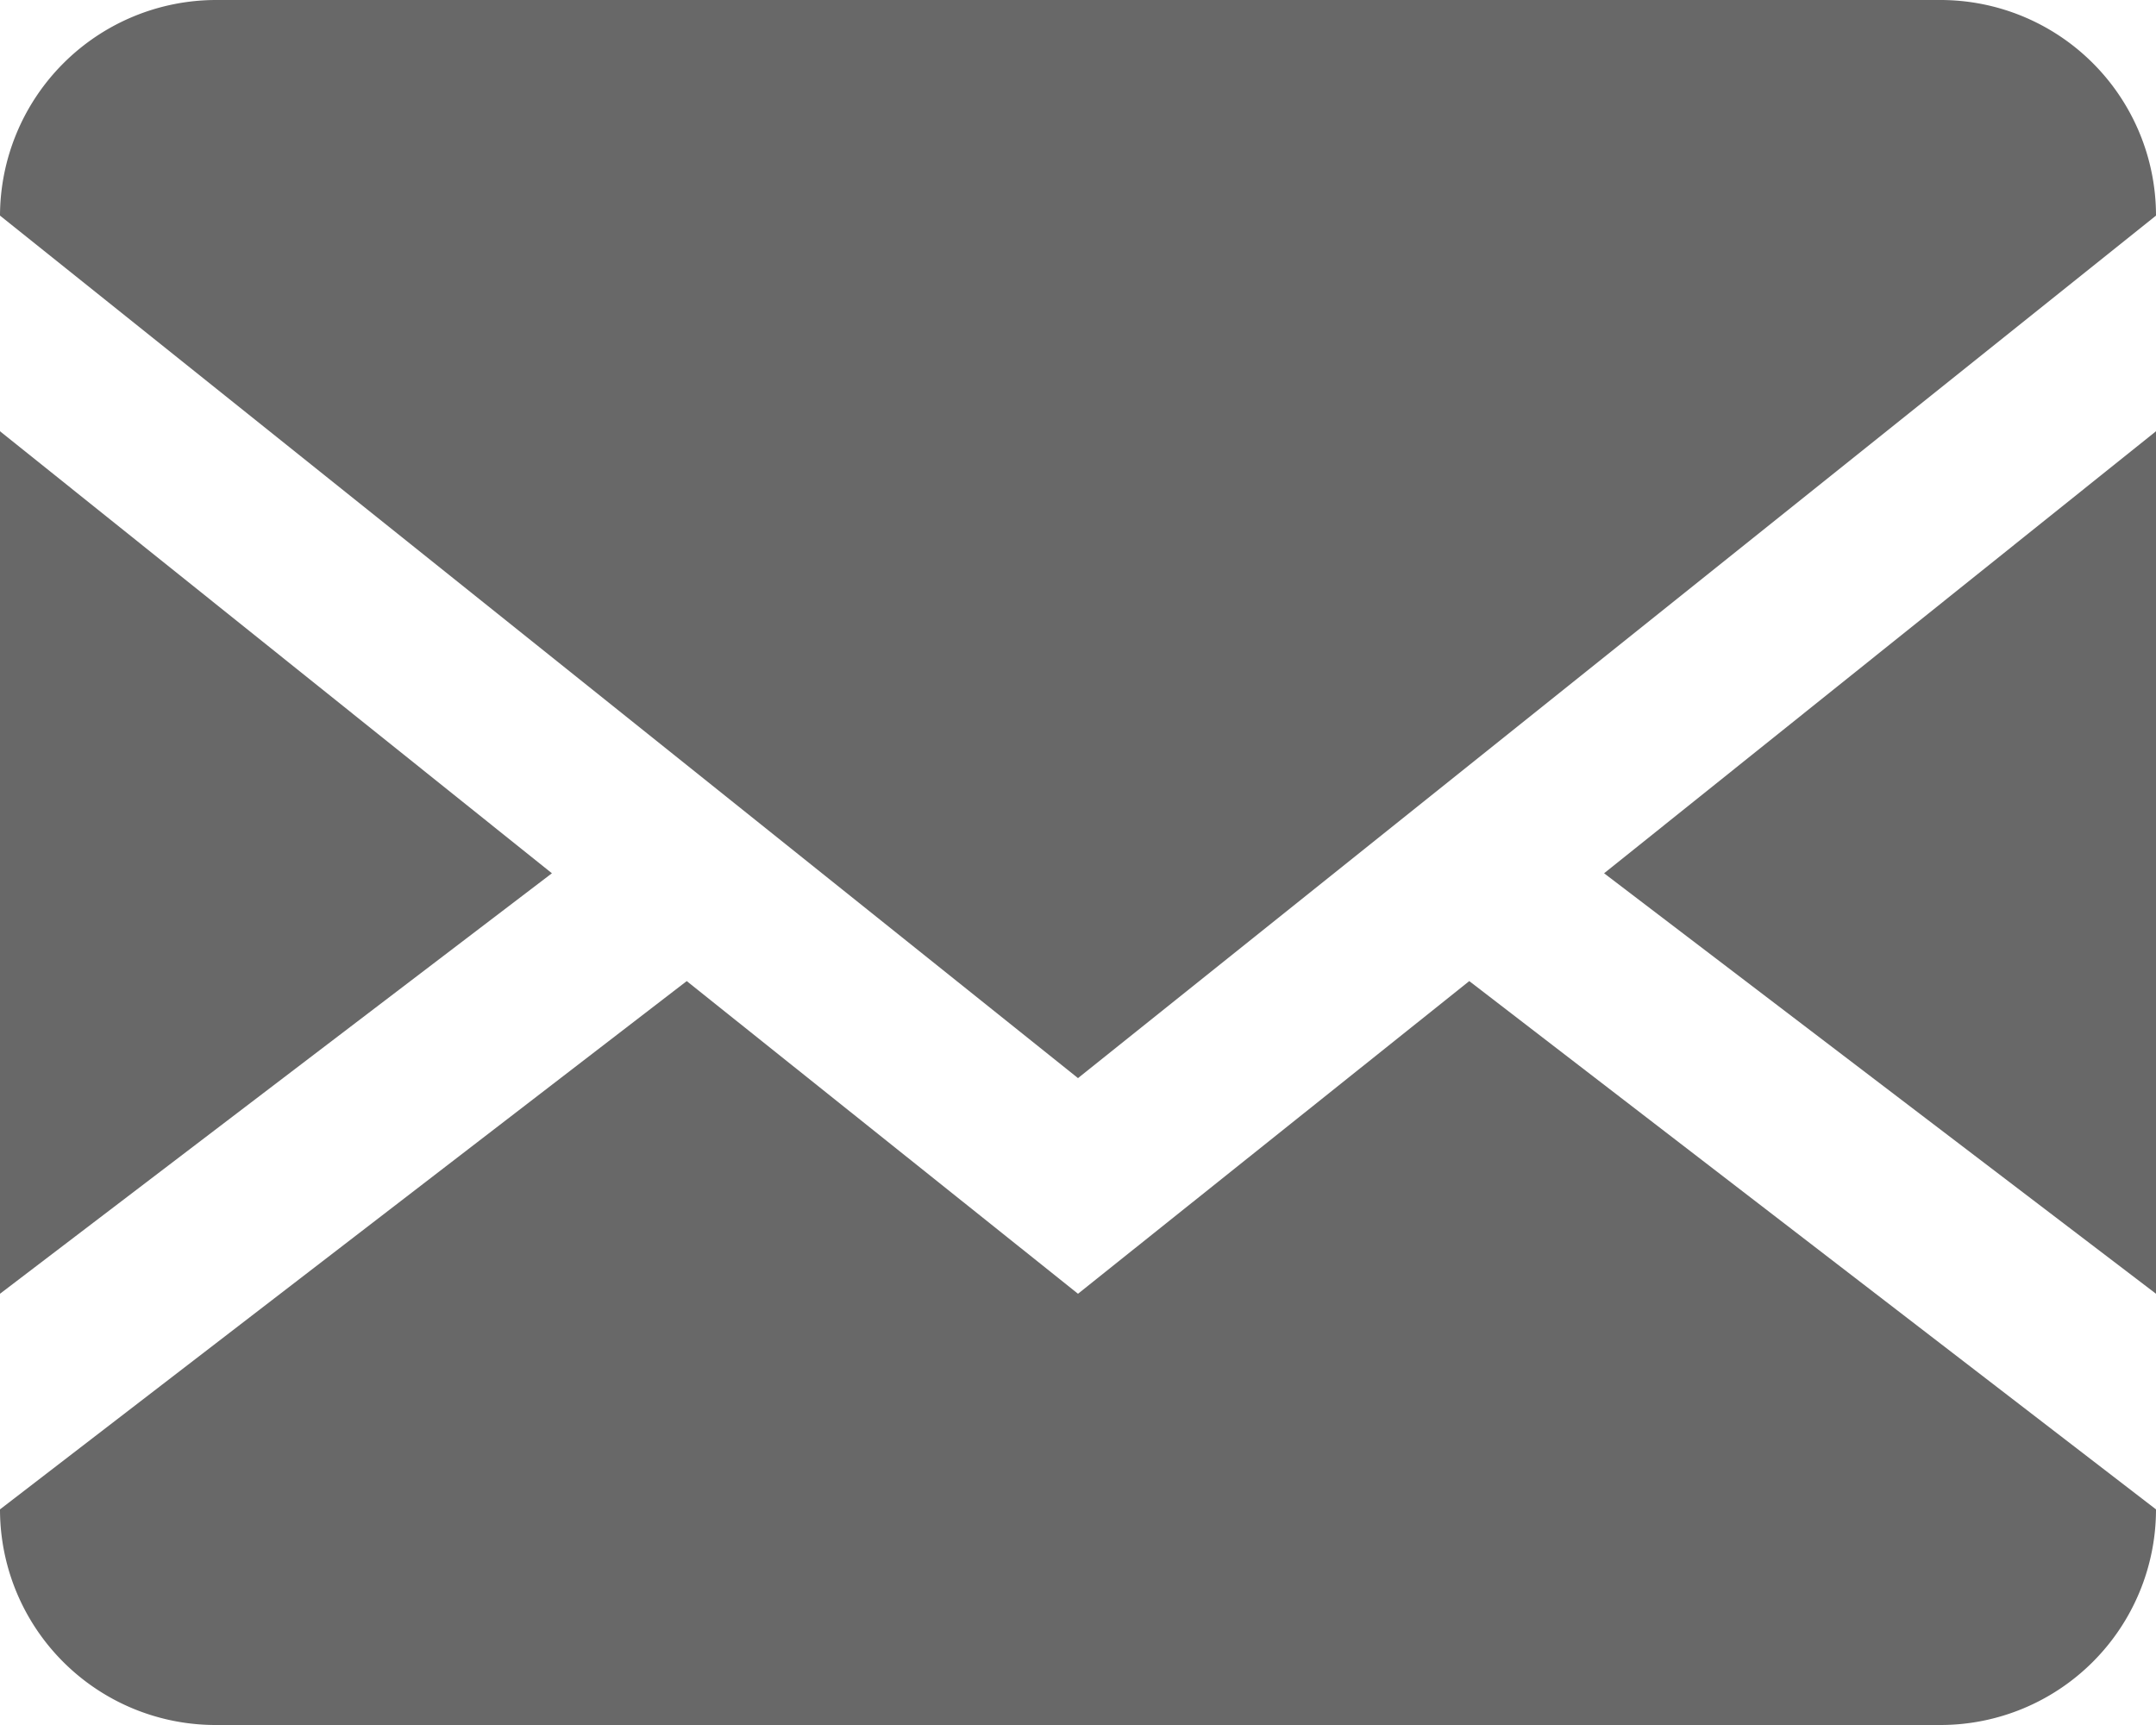 <svg xmlns="http://www.w3.org/2000/svg" width="16.2" height="12.96" viewBox="0 0 16.2 12.96">
  <path id="envelope-svgrepo-com_7_" data-name="envelope-svgrepo-com (7)" d="M14.58,2A1.62,1.62,0,0,1,16.2,3.62v9.72a1.62,1.62,0,0,1-1.62,1.62H1.62A1.62,1.62,0,0,1,0,13.34V3.62A1.625,1.625,0,0,1,1.62,2ZM11.04,9.371,16.2,13.34V11.72L12.053,8.561,16.2,5.24V3.62L8.1,10.1,0,3.62V5.24L4.147,8.561,0,11.72v1.62L5.16,9.371,8.1,11.72Z" transform="translate(0 -2)" fill="#686868"/>
</svg>
